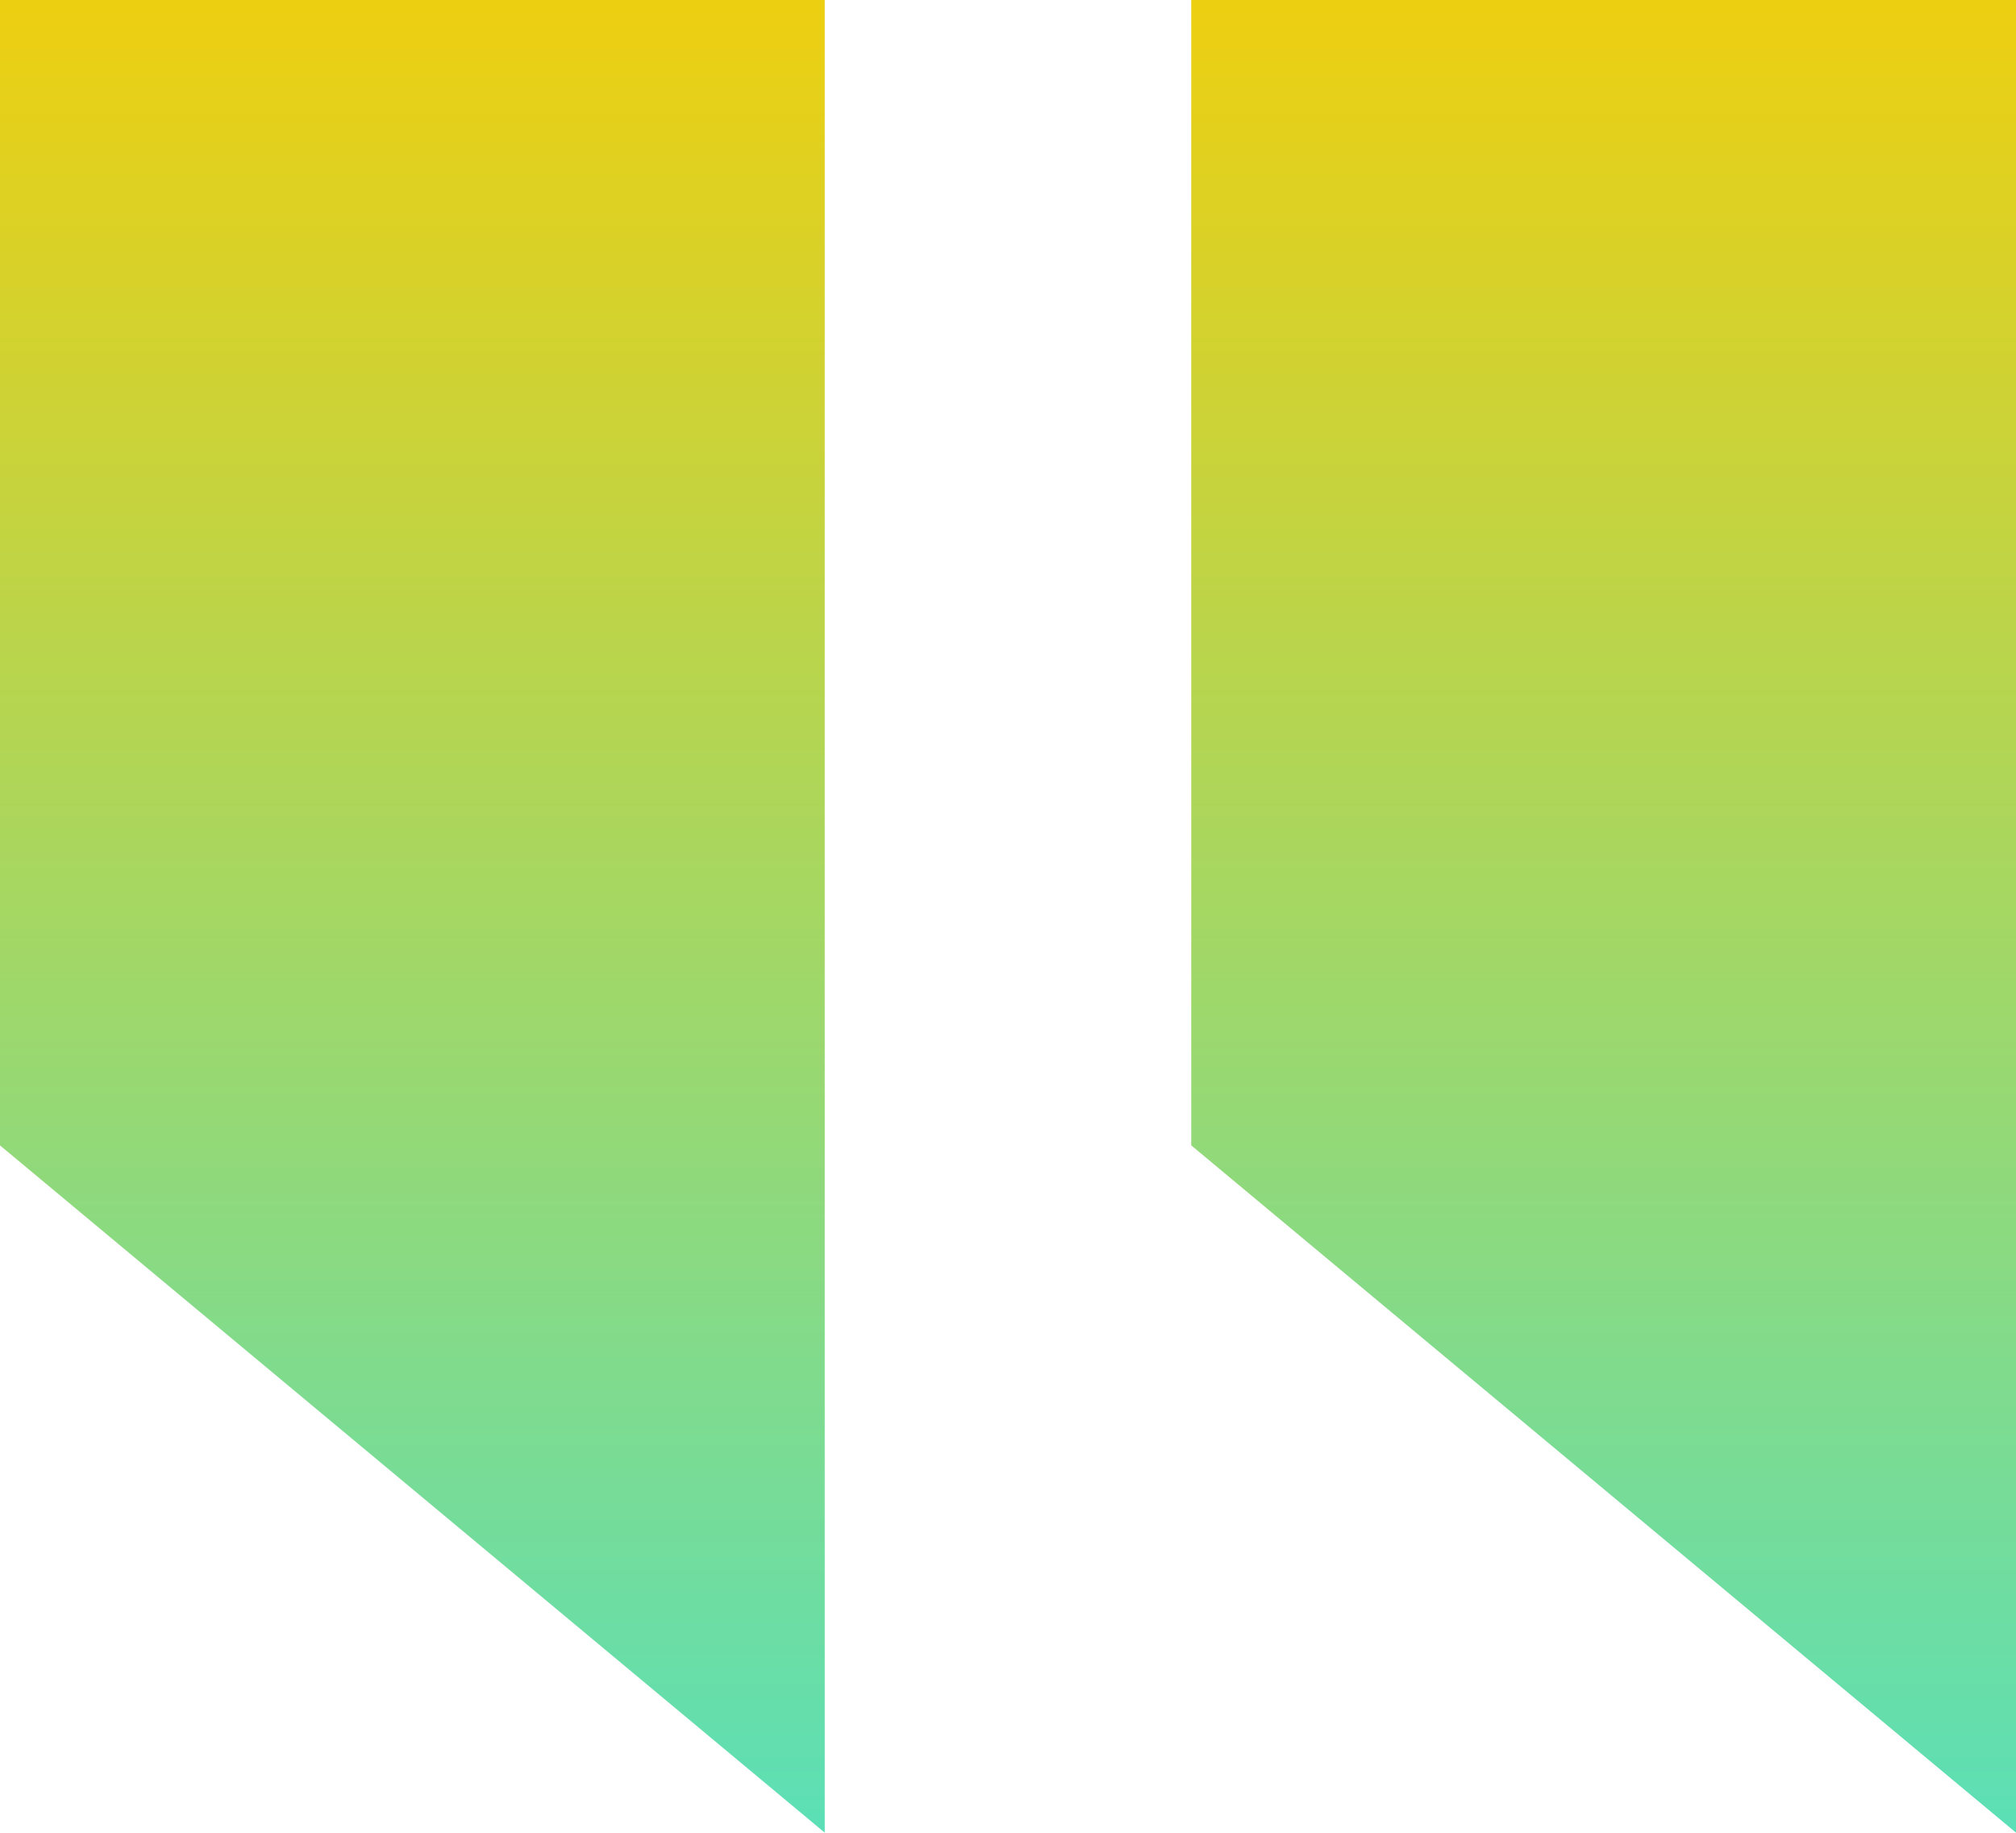 <?xml version="1.0" encoding="UTF-8"?>
<svg xmlns="http://www.w3.org/2000/svg" xmlns:xlink="http://www.w3.org/1999/xlink" width="26.876" height="24.432" viewBox="0 0 26.876 24.432">
  <defs>
    <linearGradient id="linear-gradient" x1="0.5" x2="0.5" y2="1" gradientUnits="objectBoundingBox">
      <stop offset="0" stop-color="#edcf11"></stop>
      <stop offset="1" stop-color="#5cdfb6"></stop>
    </linearGradient>
  </defs>
  <path id="Quote-i-gradient" d="M0,0v15.27l10.995,9.162V0ZM15.881,0v15.27l10.995,9.162V0Z" transform="translate(0 -0.001)" fill="url(#linear-gradient)"></path>
</svg>
